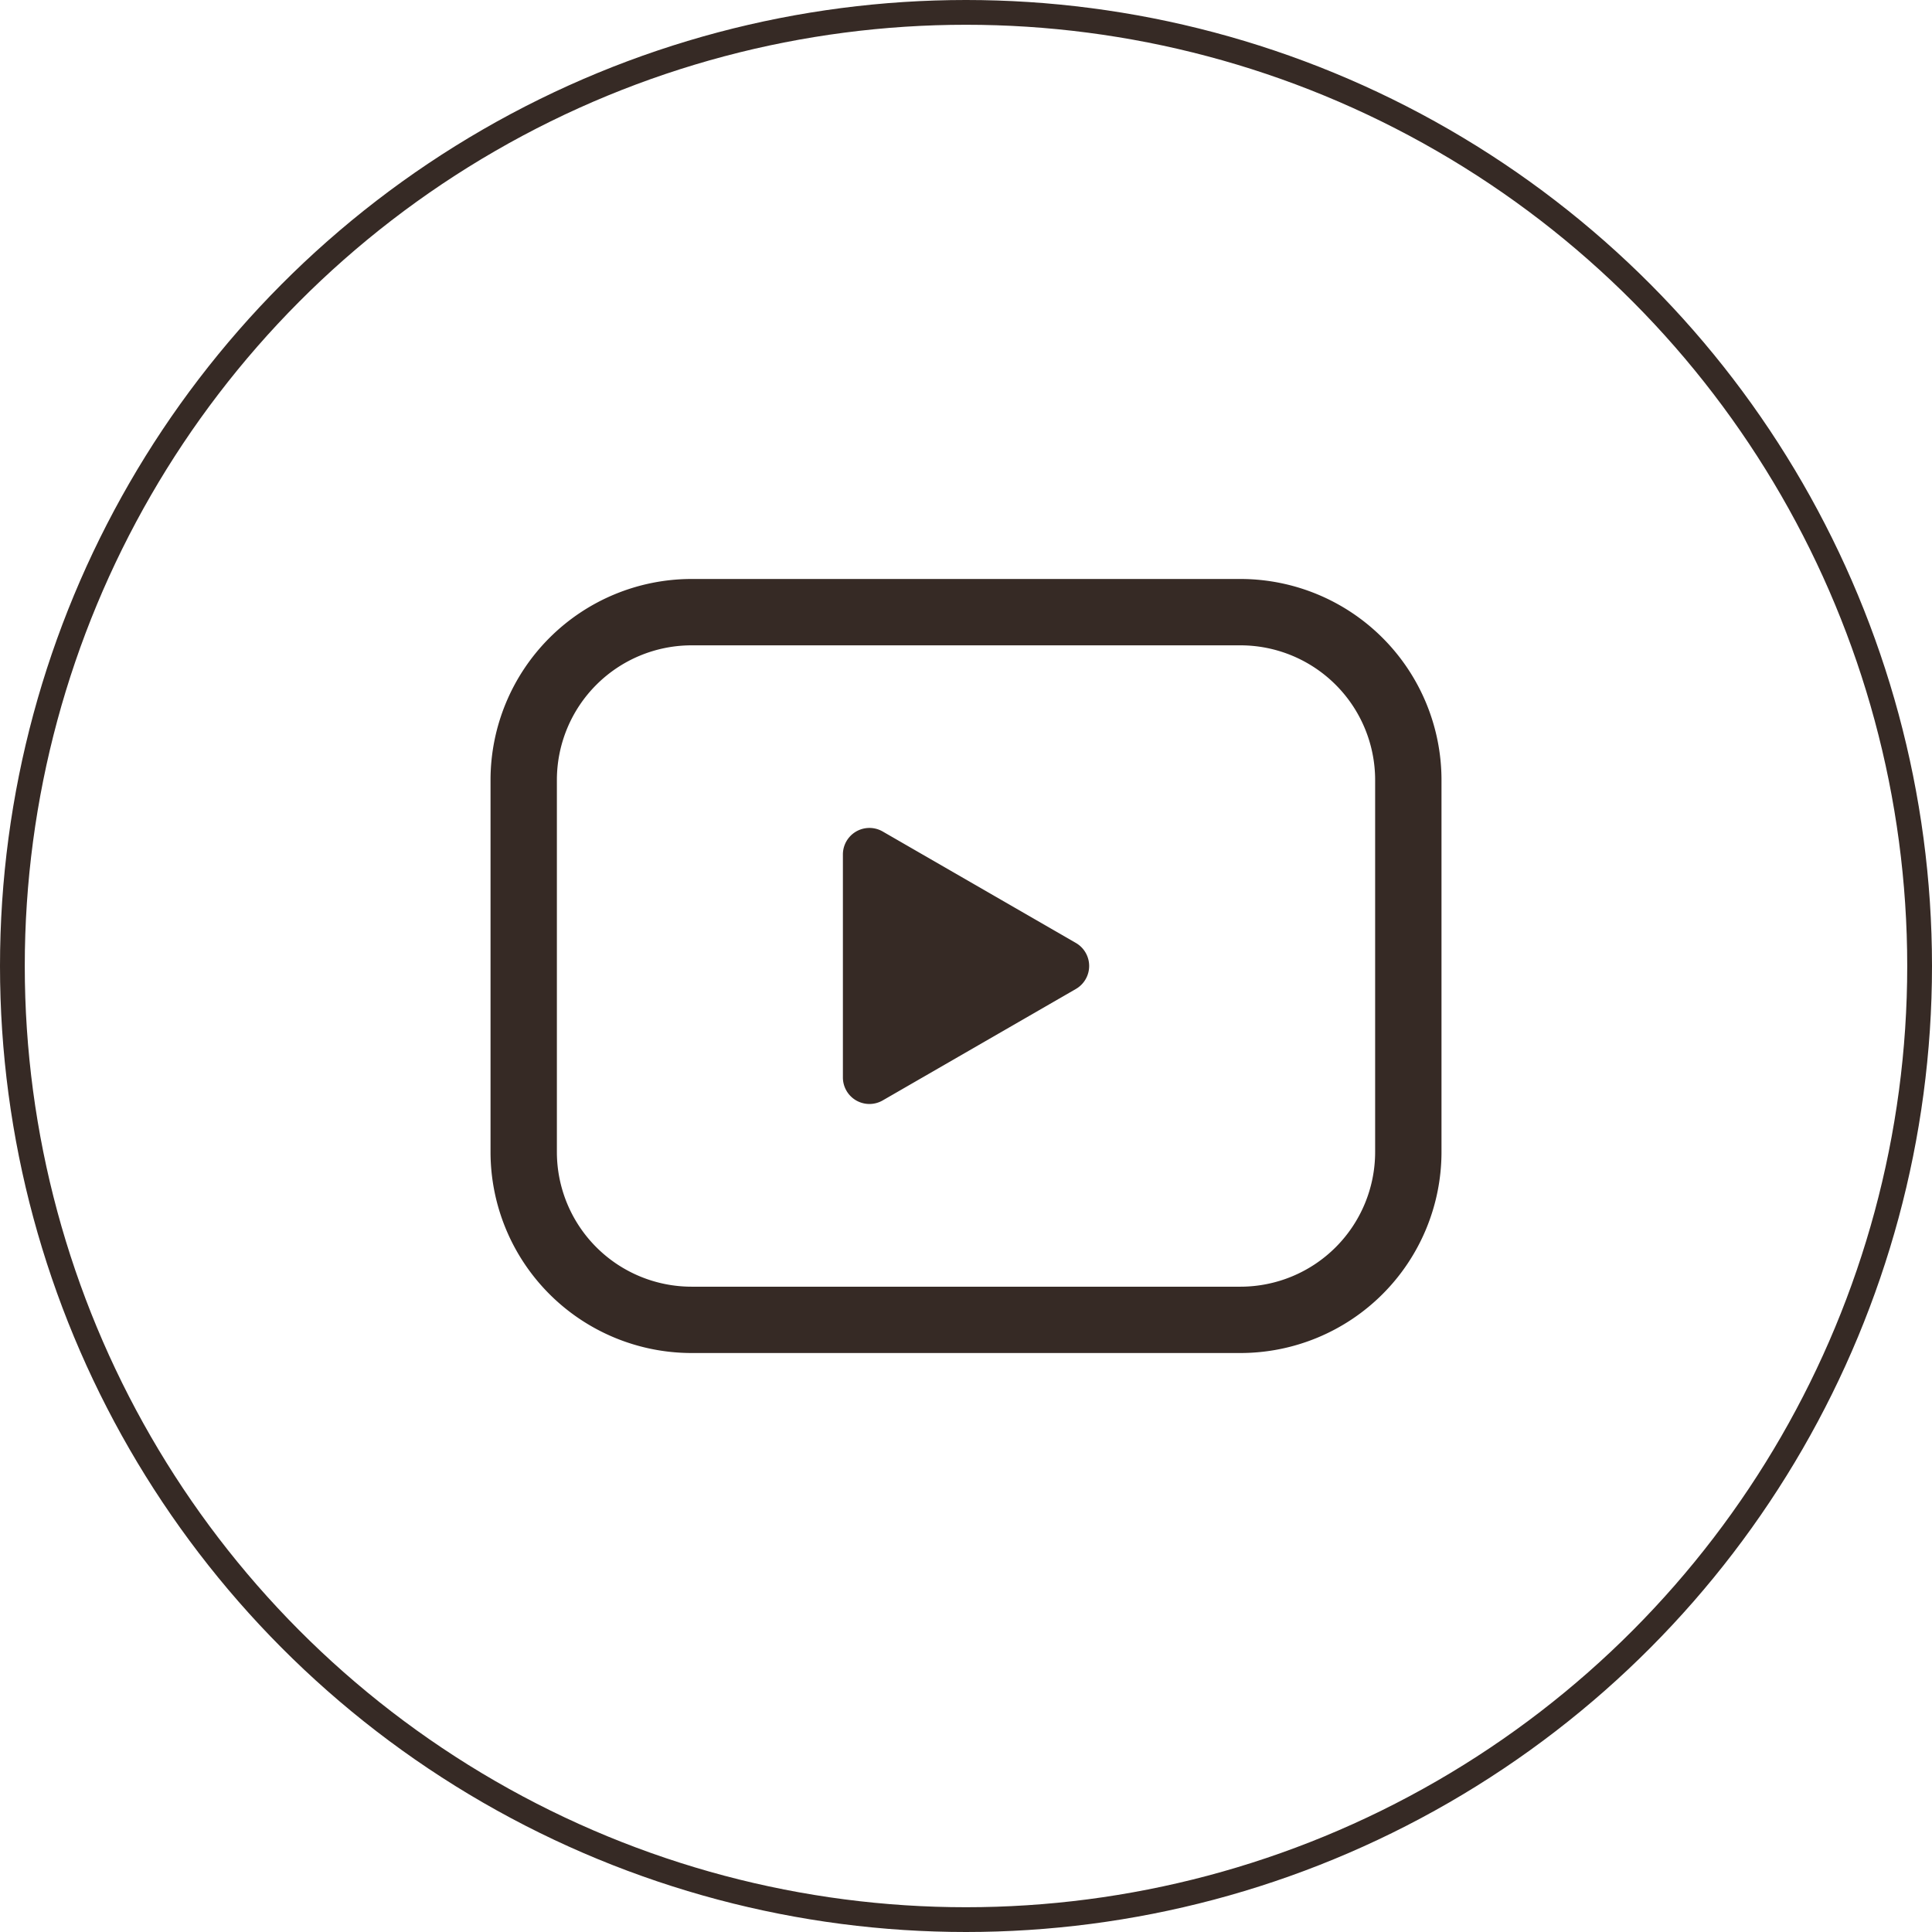<svg xmlns="http://www.w3.org/2000/svg" width="78" height="78" viewBox="0 0 78 78">
  <g id="그룹_162" data-name="그룹 162" transform="translate(-1000 -4789)">
    <g id="타원_28" data-name="타원 28" transform="translate(1000 4789)" fill="none" stroke="#362a25" stroke-width="1">
      <circle cx="39" cy="39" r="39" stroke="none"/>
      <circle cx="39" cy="39" r="38.5" fill="none"/>
    </g>
    <g id="그룹_13" data-name="그룹 13" transform="translate(-515 4693)">
      <path id="패스_38" data-name="패스 38" d="M0,0H50V50H0Z" transform="translate(1529 110)" fill="#df0000" opacity="0"/>
      <g id="그룹_158" data-name="그룹 158" transform="translate(1534.804 119.375)">
        <path id="패스_194" data-name="패스 194" d="M189.782,140.75H167.611a8.121,8.121,0,0,1-8.111-8.111V117.611a8.121,8.121,0,0,1,8.111-8.111h22.171a8.121,8.121,0,0,1,8.111,8.111v15.029A8.121,8.121,0,0,1,189.782,140.75Zm-22.171-28.571a5.439,5.439,0,0,0-5.432,5.432v15.029a5.439,5.439,0,0,0,5.432,5.432h22.171a5.439,5.439,0,0,0,5.432-5.432V117.611a5.439,5.439,0,0,0-5.432-5.432Z" transform="translate(-159.5 -109.5)" fill="#362a25"/>
        <path id="패스_195" data-name="패스 195" d="M168.538,126.273a1.085,1.085,0,0,1-.536-.143,1.073,1.073,0,0,1-.536-.929v-9a1.071,1.071,0,0,1,1.607-.929l7.8,4.5a1.073,1.073,0,0,1,0,1.857l-7.8,4.5A1.08,1.08,0,0,1,168.538,126.273Z" transform="translate(-153.24 -105.077)" fill="#362a25"/>
      </g>
    </g>
  </g>
</svg>
